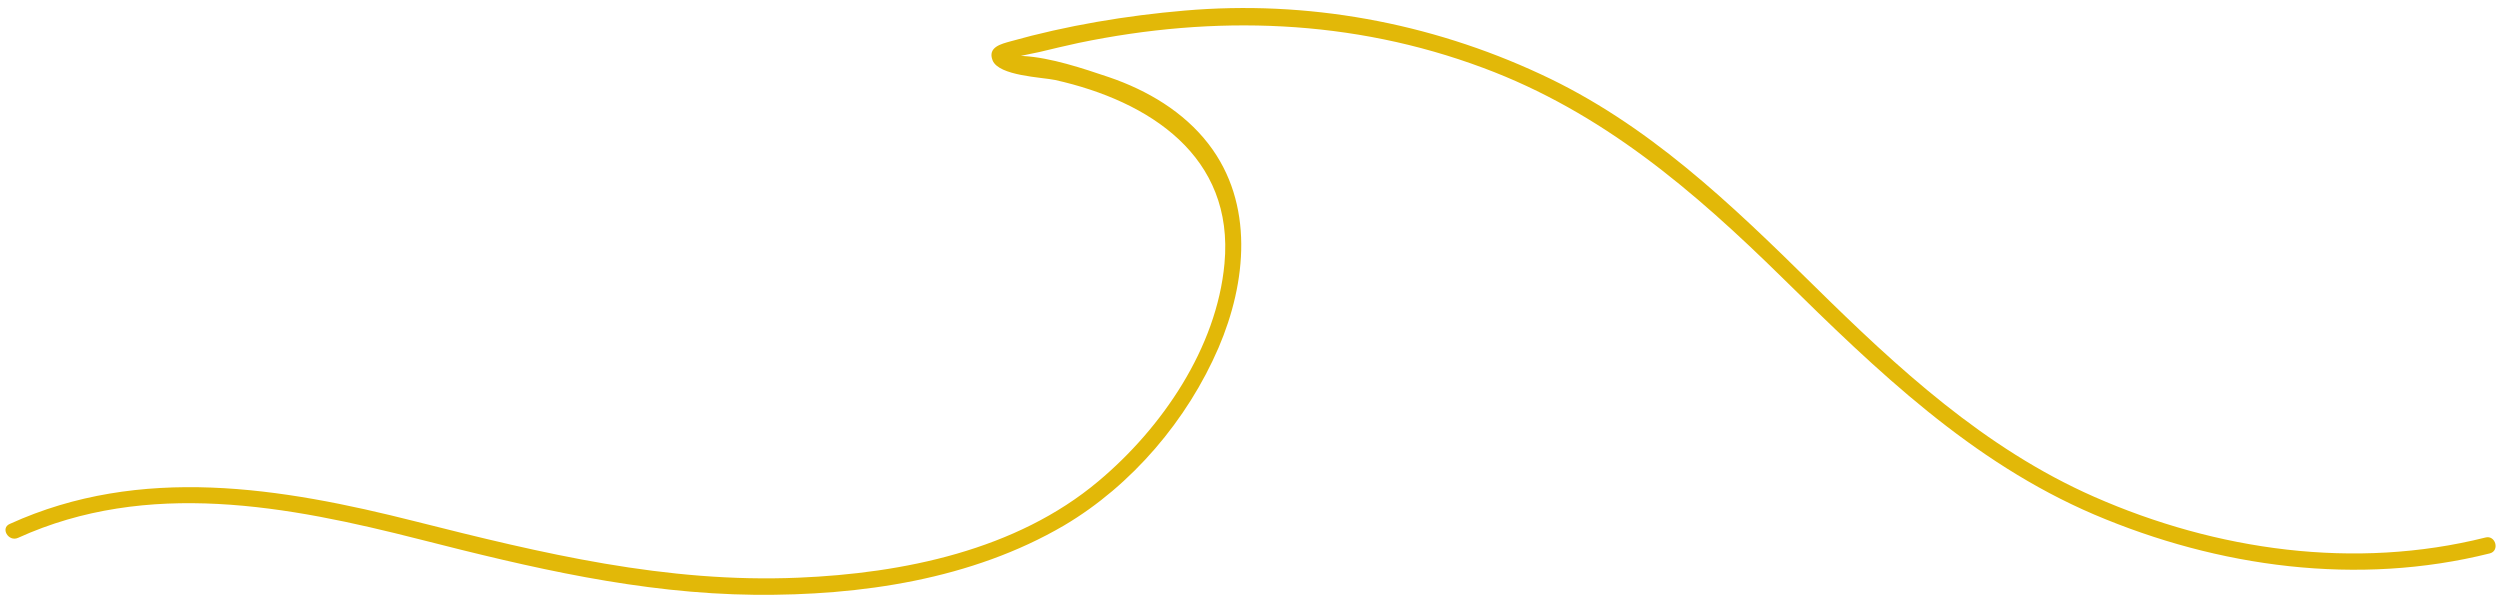 <?xml version="1.0" encoding="UTF-8" standalone="no"?><svg xmlns="http://www.w3.org/2000/svg" xmlns:xlink="http://www.w3.org/1999/xlink" fill="#000000" height="191.4" preserveAspectRatio="xMidYMid meet" version="1" viewBox="98.3 403.4 803.2 191.4" width="803.2" zoomAndPan="magnify"><g><g id="change1_1"><path d="M104.1,576.2c41.6-18.9,86.7-10.3,129.1,0.5c35.7,9.1,70.6,17.4,107.6,17.8c33.9,0.3,69.7-4.9,99.4-22.3 c21.8-12.9,39.6-33.9,49.6-57.1c9-21,11.5-46.3-3.2-65.4c-8-10.4-19.7-17.3-32-21.5c-8.3-2.8-18.7-6.3-27.5-6.8 c-4.6-0.3-3,0.4-1.5,0.1c2.2-0.5,4.4-0.9,6.7-1.4c4.2-1,8.3-2,12.5-2.9c43.8-9.1,87.9-7.7,130,8c38.2,14.2,67.6,39.4,96.3,67.6 c30.2,29.7,60.5,59,100,75.9c39.9,17,84.7,23.1,127.1,12.5c3.3-0.8,1.9-6-1.4-5.1c-41.9,10.5-86.4,4.2-125.7-13.1 c-35.2-15.5-63.1-41.3-90.2-68c-26.7-26.3-53.3-51.9-87.7-67.8c-35.7-16.6-75-23.8-114.3-20.4c-18.7,1.6-37.9,4.8-56,9.9 c-2.8,0.8-7.4,1.8-5.7,6.1c2,5,15.8,5.4,20.1,6.3c30.3,6.8,57.6,24.5,54.4,59c-2.5,27.1-20.1,52.8-40.5,69.9 c-26.4,22.2-62.8,29.6-96.4,31c-42.5,1.8-82.3-7.8-123.1-18.1c-43.1-10.9-88.2-18.3-130.2,0.8C98.3,573,101,577.6,104.1,576.2 L104.1,576.2z" fill="#e2b808"/></g></g></svg>